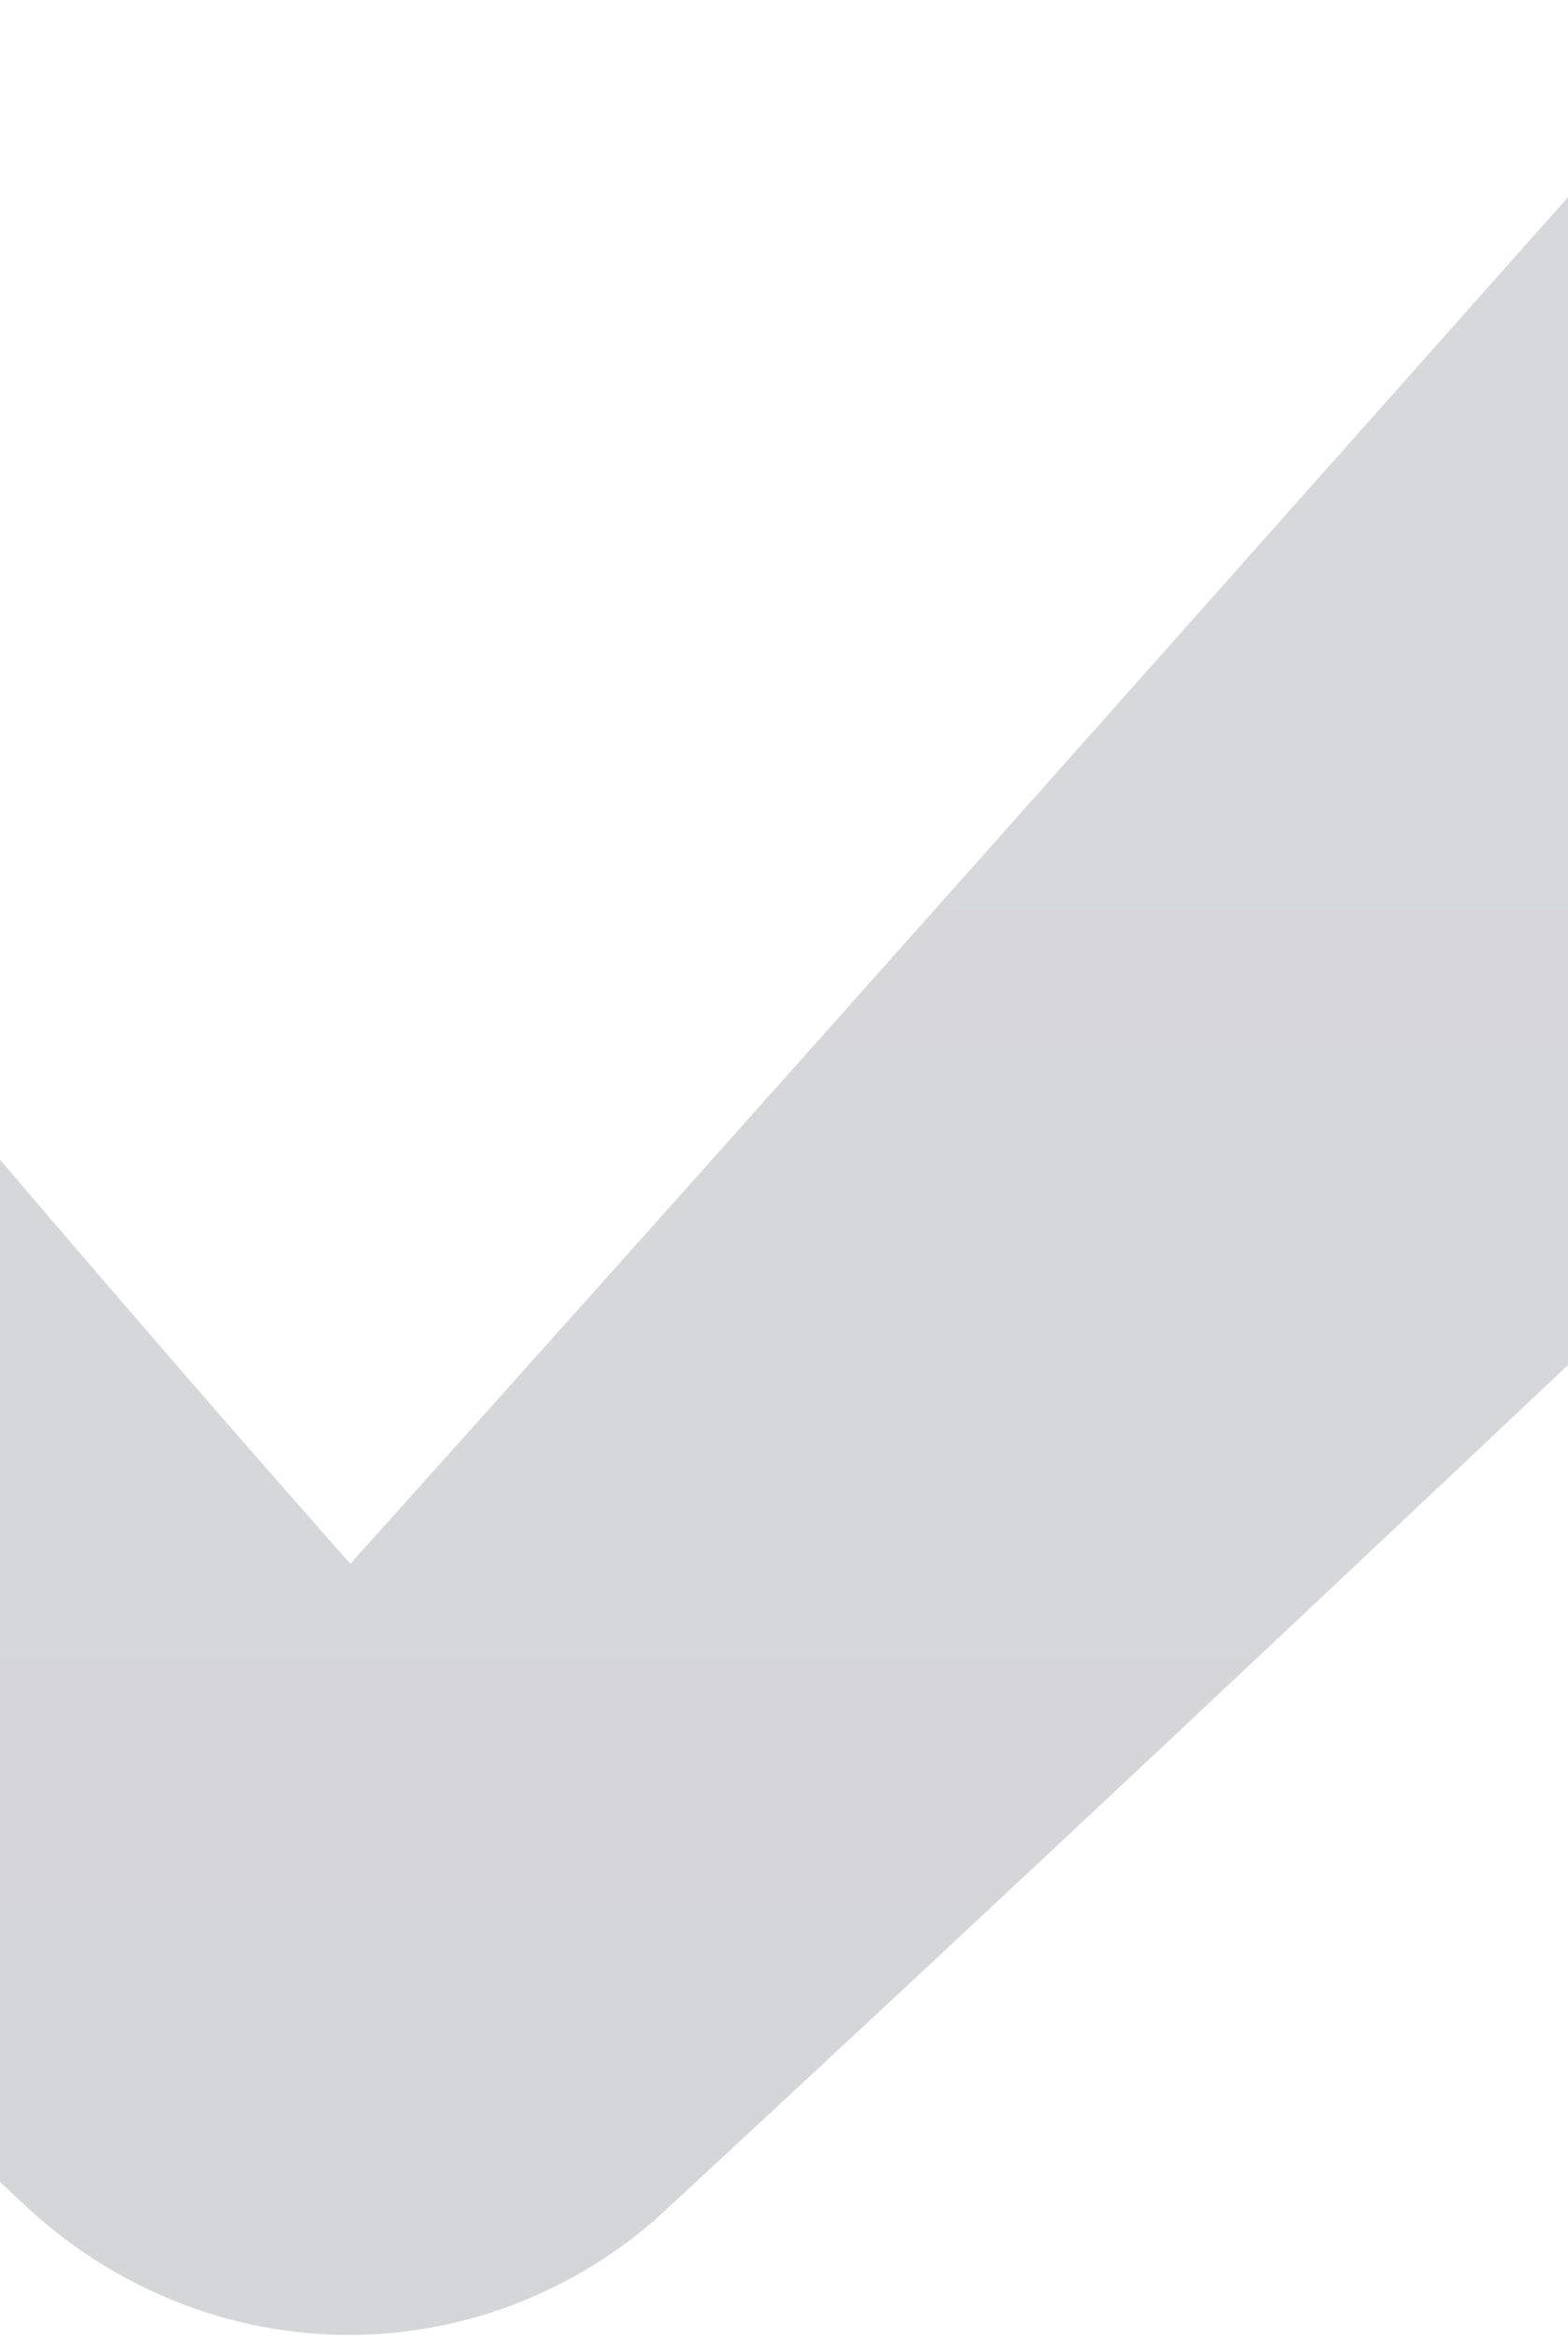 <svg width="1440" height="2147" viewBox="0 0 1440 2147" fill="none" xmlns="http://www.w3.org/2000/svg">
<g opacity="0.2" filter="url(#filter0_d)">
<path d="M321.728 1431.23C826.708 869.248 1325.31 304.401 1828.27 -258.932C1867.73 -303.301 1885.95 -304.018 1930.53 -262.915C2099.86 -106.628 2269.03 49.818 2438.11 206.264C2478.74 243.782 2479.42 269.113 2439.37 306.791C1825.42 881.515 1218.27 1463.41 600.537 2034.31C430.196 2180.24 184.883 2172.2 21.762 2019.02C-258.475 1755.91 -538.46 1492.56 -818.781 1229.54C-921.12 1133.47 -1024.3 1038.2 -1126.72 942.134C-1170.88 900.712 -1171.05 880.161 -1127.48 839.616C-969.813 692.888 -811.896 546.399 -653.896 399.91C-615.613 364.462 -591.015 366.772 -556.93 406.76C-262.589 747.453 23.105 1094.2 321.728 1431.23Z" fill="url(#paint0_linear)"/>
</g>
<defs>
<filter id="filter0_d" x="-1164" y="-293" width="3637" height="2440" filterUnits="userSpaceOnUse" color-interpolation-filters="sRGB">
<feFlood flood-opacity="0" result="BackgroundImageFix"/>
<feColorMatrix in="SourceAlpha" type="matrix" values="0 0 0 0 0 0 0 0 0 0 0 0 0 0 0 0 0 0 127 0"/>
<feOffset dy="4"/>
<feGaussianBlur stdDeviation="2"/>
<feColorMatrix type="matrix" values="0 0 0 0 0 0 0 0 0 0 0 0 0 0 0 0 0 0 0.25 0"/>
<feBlend mode="normal" in2="BackgroundImageFix" result="effect1_dropShadow"/>
<feBlend mode="normal" in="SourceGraphic" in2="effect1_dropShadow" result="shape"/>
</filter>
<linearGradient id="paint0_linear" x1="654.5" y1="-293" x2="654.5" y2="2139" gradientUnits="userSpaceOnUse">
<stop offset="0.094" stop-color="#3B4046"/>
<stop offset="1" stop-color="#2D3037"/>
</linearGradient>
</defs>
</svg>
